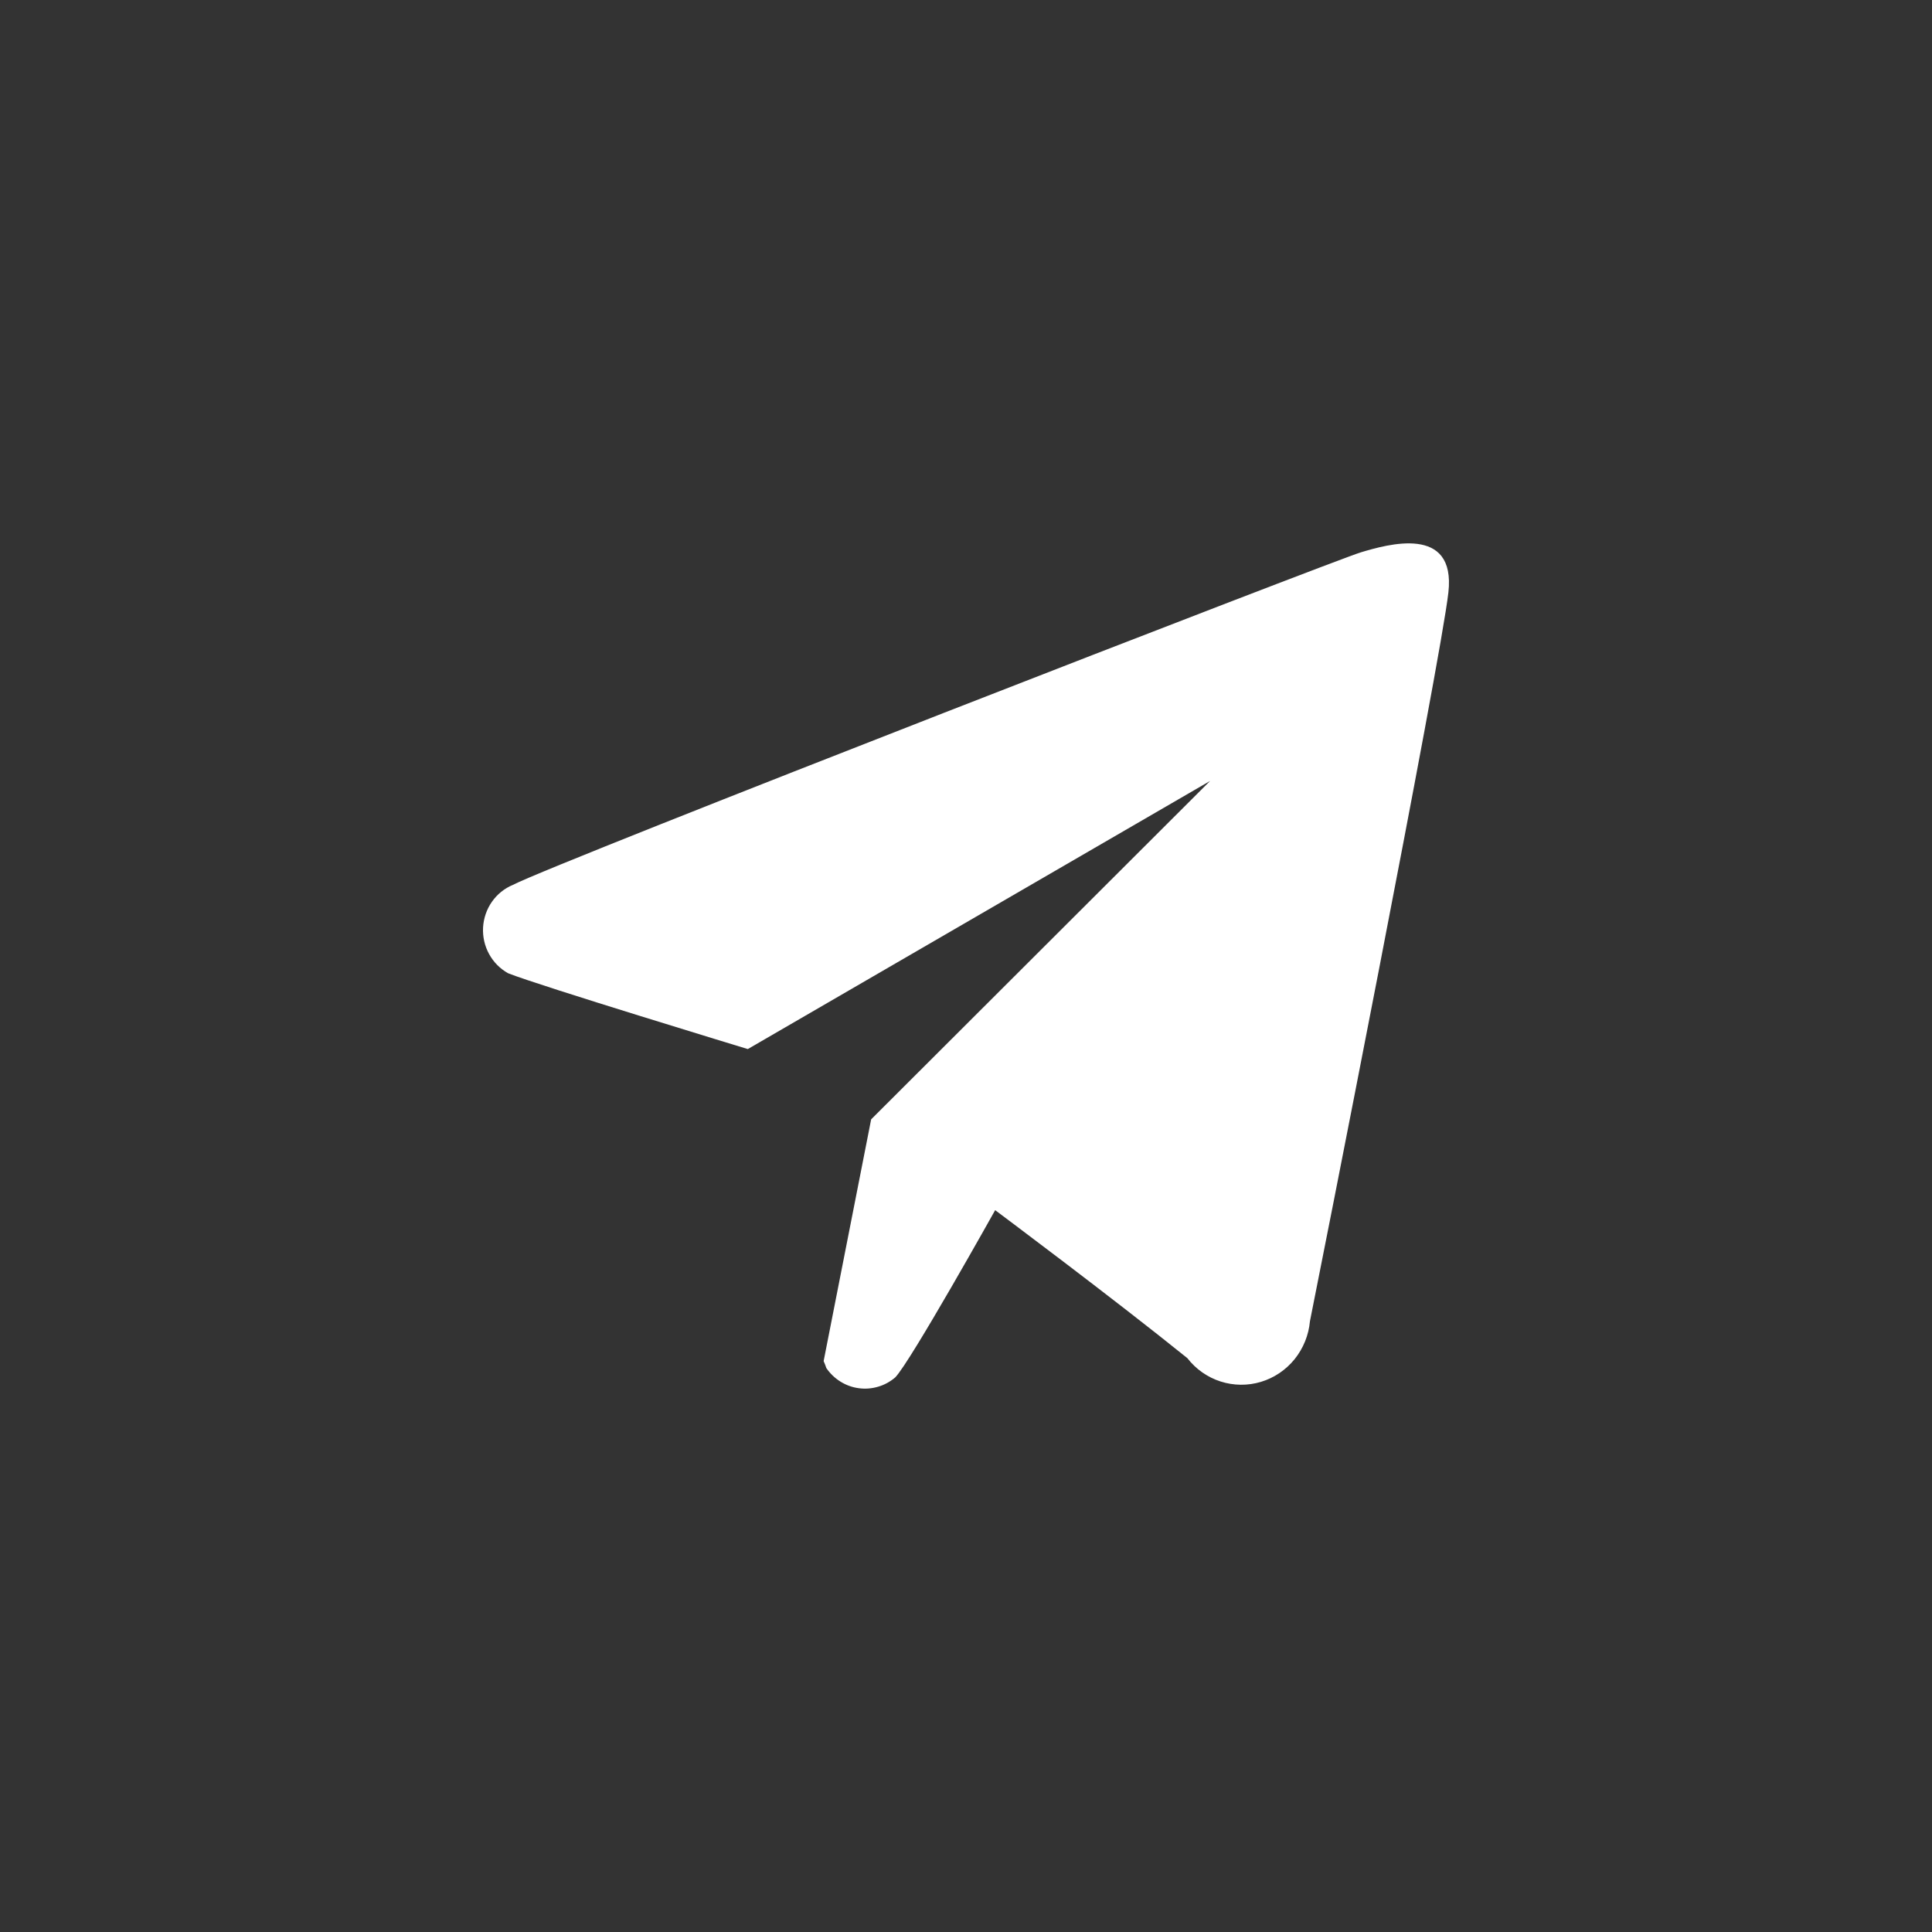 <?xml version="1.0" encoding="UTF-8"?> <svg xmlns="http://www.w3.org/2000/svg" width="32" height="32" viewBox="0 0 32 32" fill="none"><rect x="0" y="0" width="32" height="32" fill="#333333" stroke="none"/> <path fill-rule="evenodd" clip-rule="evenodd" d="M21.697 21.883C21.676 22.114 21.587 22.333 21.443 22.512C21.298 22.691 21.104 22.822 20.885 22.888C20.667 22.954 20.434 22.951 20.217 22.882C19.999 22.812 19.807 22.677 19.666 22.495C18.422 21.491 16.483 20.044 16.483 20.044C16.483 20.044 15.079 22.557 14.828 22.814C14.745 22.885 14.649 22.938 14.545 22.968C14.441 22.999 14.332 23.008 14.224 22.993C14.117 22.979 14.014 22.942 13.921 22.884C13.829 22.827 13.749 22.75 13.687 22.66C13.674 22.621 13.659 22.582 13.642 22.544L14.429 18.54L20.043 12.935L12.386 17.376C12.386 17.376 8.929 16.325 8.416 16.12C8.283 16.046 8.174 15.936 8.101 15.802C8.027 15.668 7.993 15.515 8.001 15.362C8.01 15.209 8.06 15.061 8.148 14.936C8.235 14.811 8.356 14.714 8.496 14.656C9.226 14.278 22.108 9.277 22.541 9.148C22.975 9.019 24.116 8.684 23.99 9.812C23.865 10.941 21.823 21.262 21.697 21.883Z" fill="white"></path> </svg> 